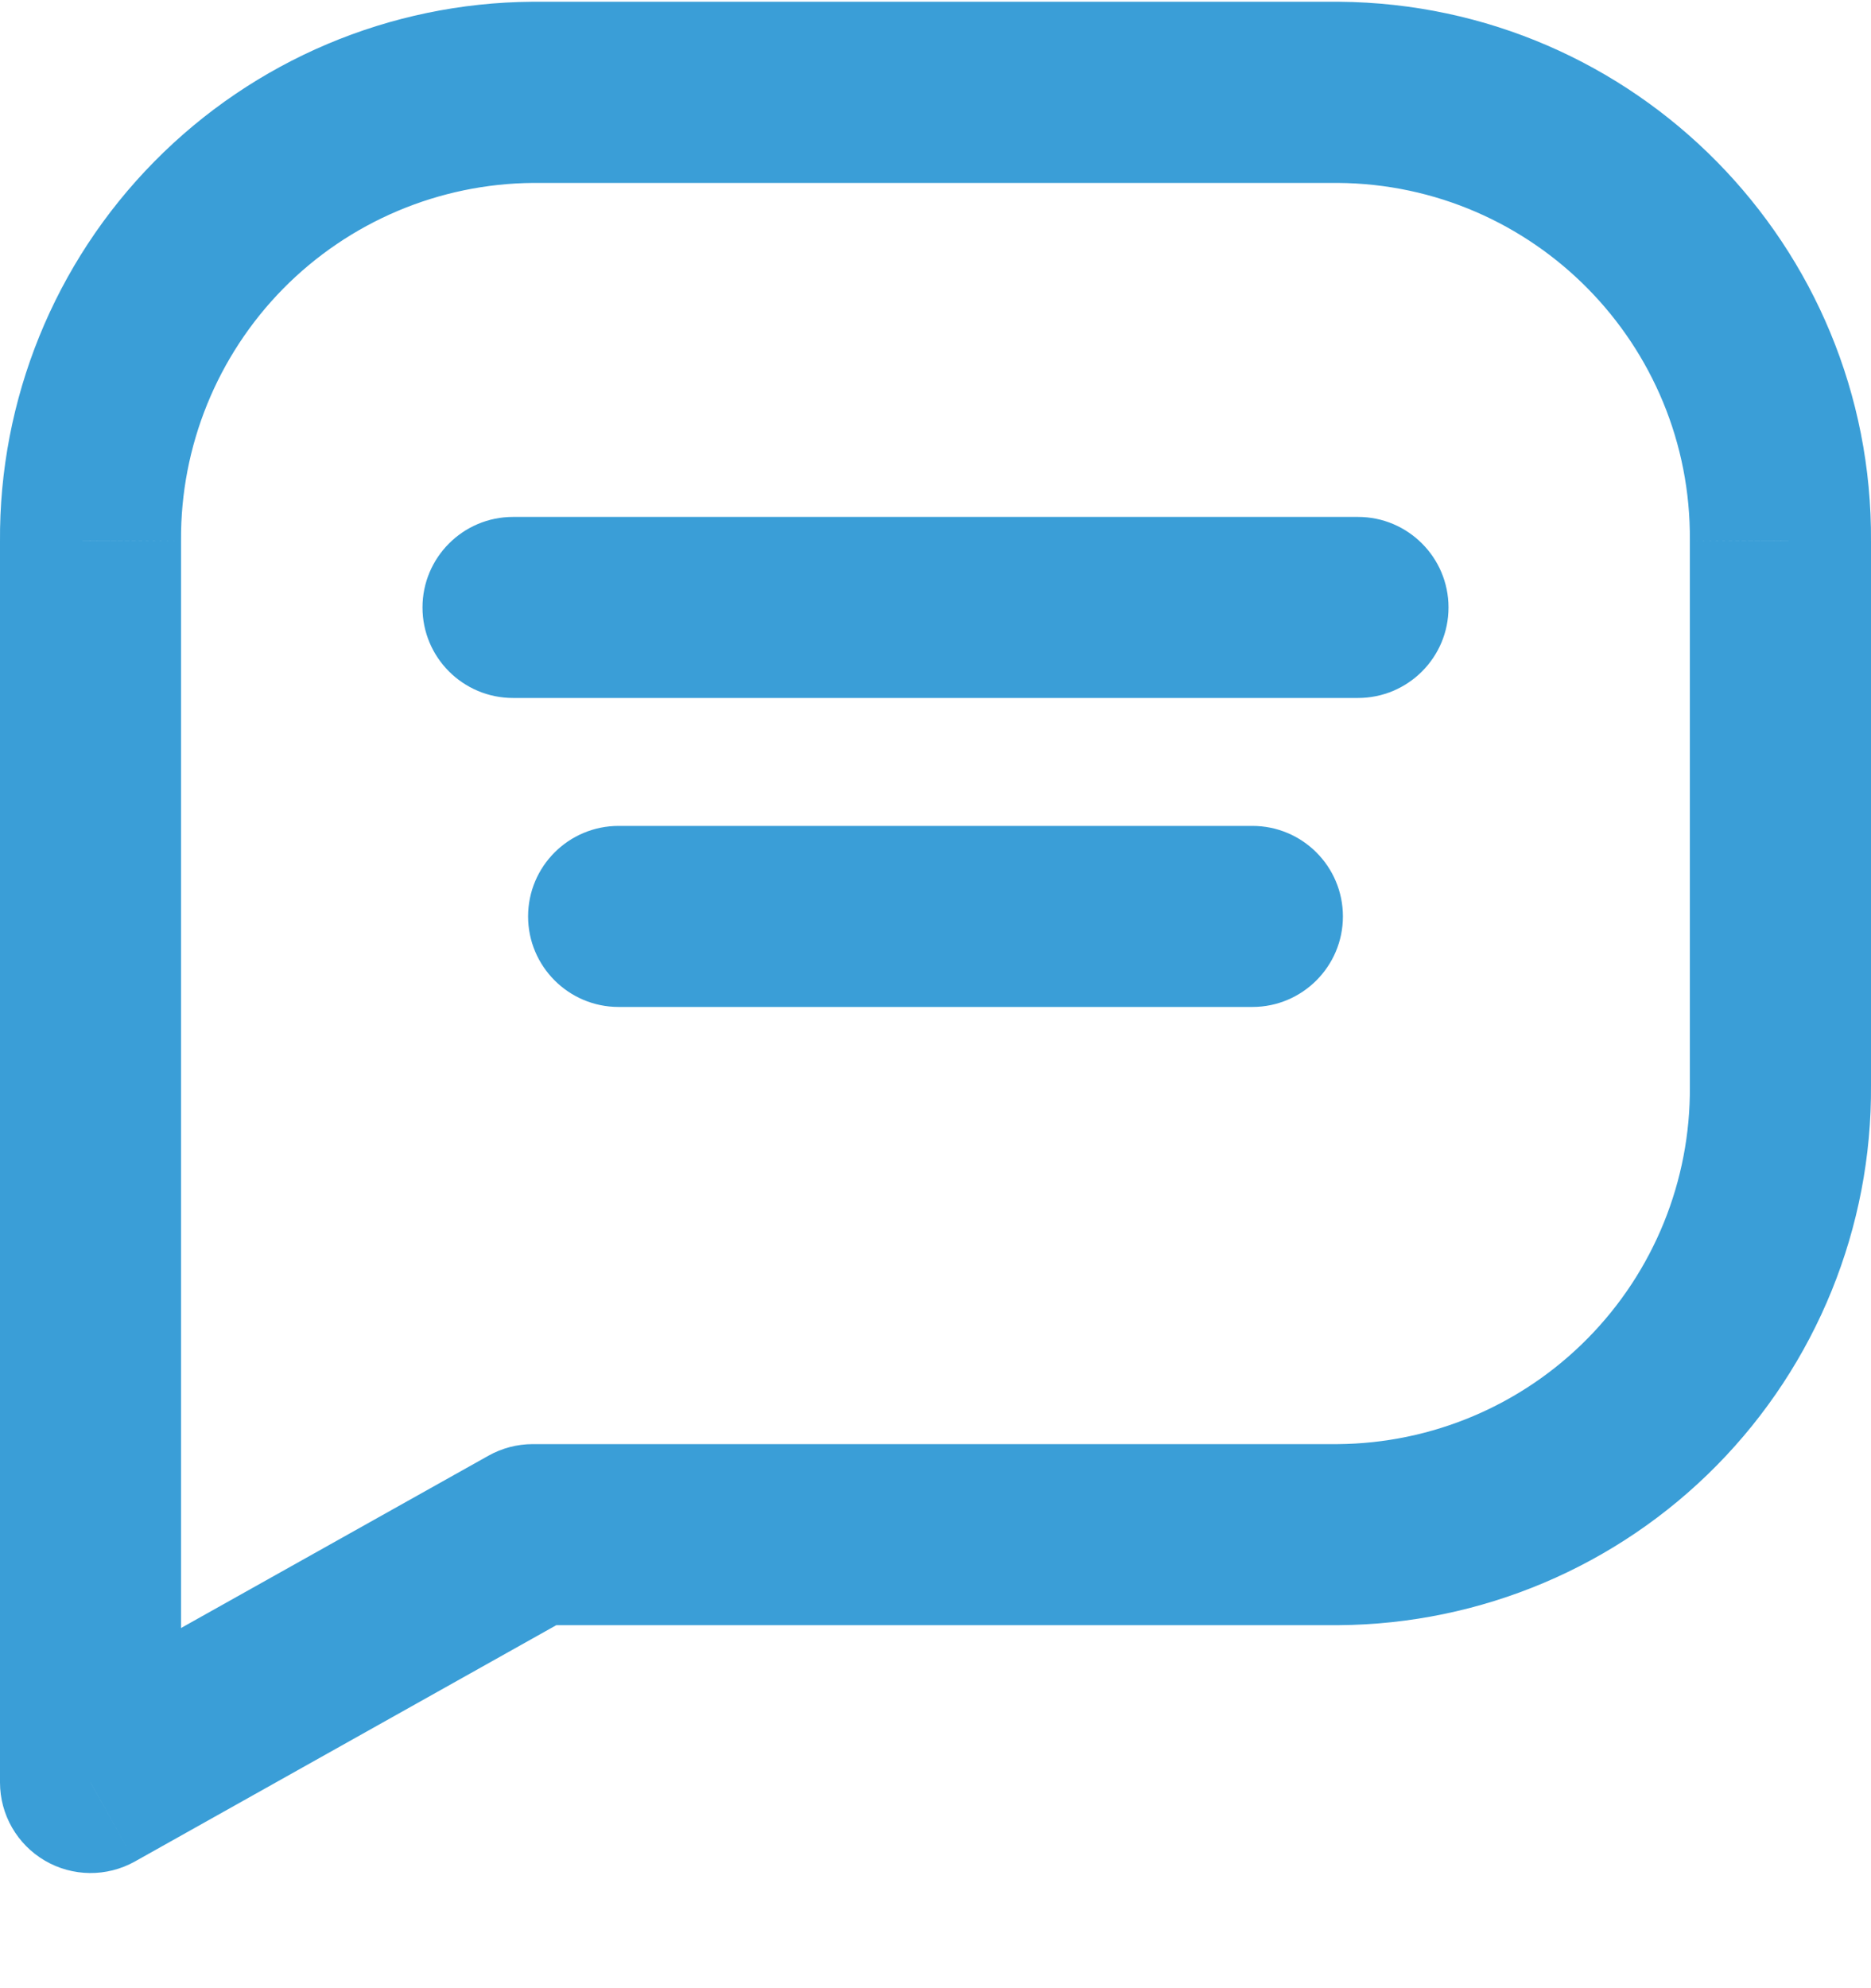 <svg width="16" height="17" viewBox="0 0 16 17" fill="none" xmlns="http://www.w3.org/2000/svg">
<path d="M4.387 4.42C3.96 4.42 3.613 4.767 3.613 5.194C3.613 5.622 3.96 5.968 4.387 5.968V4.42ZM11.613 5.968C12.04 5.968 12.387 5.622 12.387 5.194C12.387 4.767 12.04 4.42 11.613 4.42V5.968ZM5.29 7.062C4.863 7.062 4.516 7.408 4.516 7.836C4.516 8.263 4.863 8.61 5.29 8.61V7.062ZM10.71 8.61C11.137 8.61 11.484 8.263 11.484 7.836C11.484 7.408 11.137 7.062 10.71 7.062V8.61ZM4.555 0.79V0.015L4.55 0.015L4.555 0.79ZM11.446 0.79L11.451 0.015H11.446V0.79ZM15.226 4.627L14.451 4.621V4.627H15.226ZM15.226 9.285H14.451V9.291L15.226 9.285ZM11.445 13.122V13.896H11.45L11.445 13.122ZM4.555 13.122V12.348C4.423 12.348 4.293 12.382 4.177 12.447L4.555 13.122ZM0.774 15.241H0C0 15.516 0.146 15.77 0.383 15.909C0.62 16.048 0.913 16.051 1.153 15.917L0.774 15.241ZM0.774 4.627H1.548L1.548 4.621L0.774 4.627ZM4.387 5.968H11.613V4.42H4.387V5.968ZM5.29 8.61H10.71V7.062H5.29V8.61ZM4.555 1.564H11.446V0.015L4.555 0.015V1.564ZM11.44 1.564C13.116 1.576 14.464 2.945 14.451 4.621L16 4.632C16.018 2.101 13.982 0.035 11.451 0.015L11.44 1.564ZM14.451 4.627V9.285H16V4.627H14.451ZM14.451 9.291C14.457 10.096 14.143 10.87 13.578 11.443L14.681 12.53C15.534 11.664 16.009 10.495 16 9.279L14.451 9.291ZM13.578 11.443C13.013 12.017 12.244 12.342 11.439 12.348L11.45 13.896C12.666 13.887 13.828 13.396 14.681 12.53L13.578 11.443ZM11.445 12.348H4.555V13.896H11.445V12.348ZM4.177 12.447L0.396 14.566L1.153 15.917L4.934 13.797L4.177 12.447ZM1.548 15.241L1.548 4.627H0V15.241H1.548ZM1.548 4.621C1.543 3.816 1.857 3.042 2.422 2.468L1.319 1.382C0.466 2.247 -0.009 3.417 0 4.632L1.548 4.621ZM2.422 2.468C2.987 1.895 3.756 1.57 4.561 1.564L4.55 0.015C3.334 0.024 2.172 0.516 1.319 1.382L2.422 2.468Z" fill="#3A9ED7"/>
</svg>
